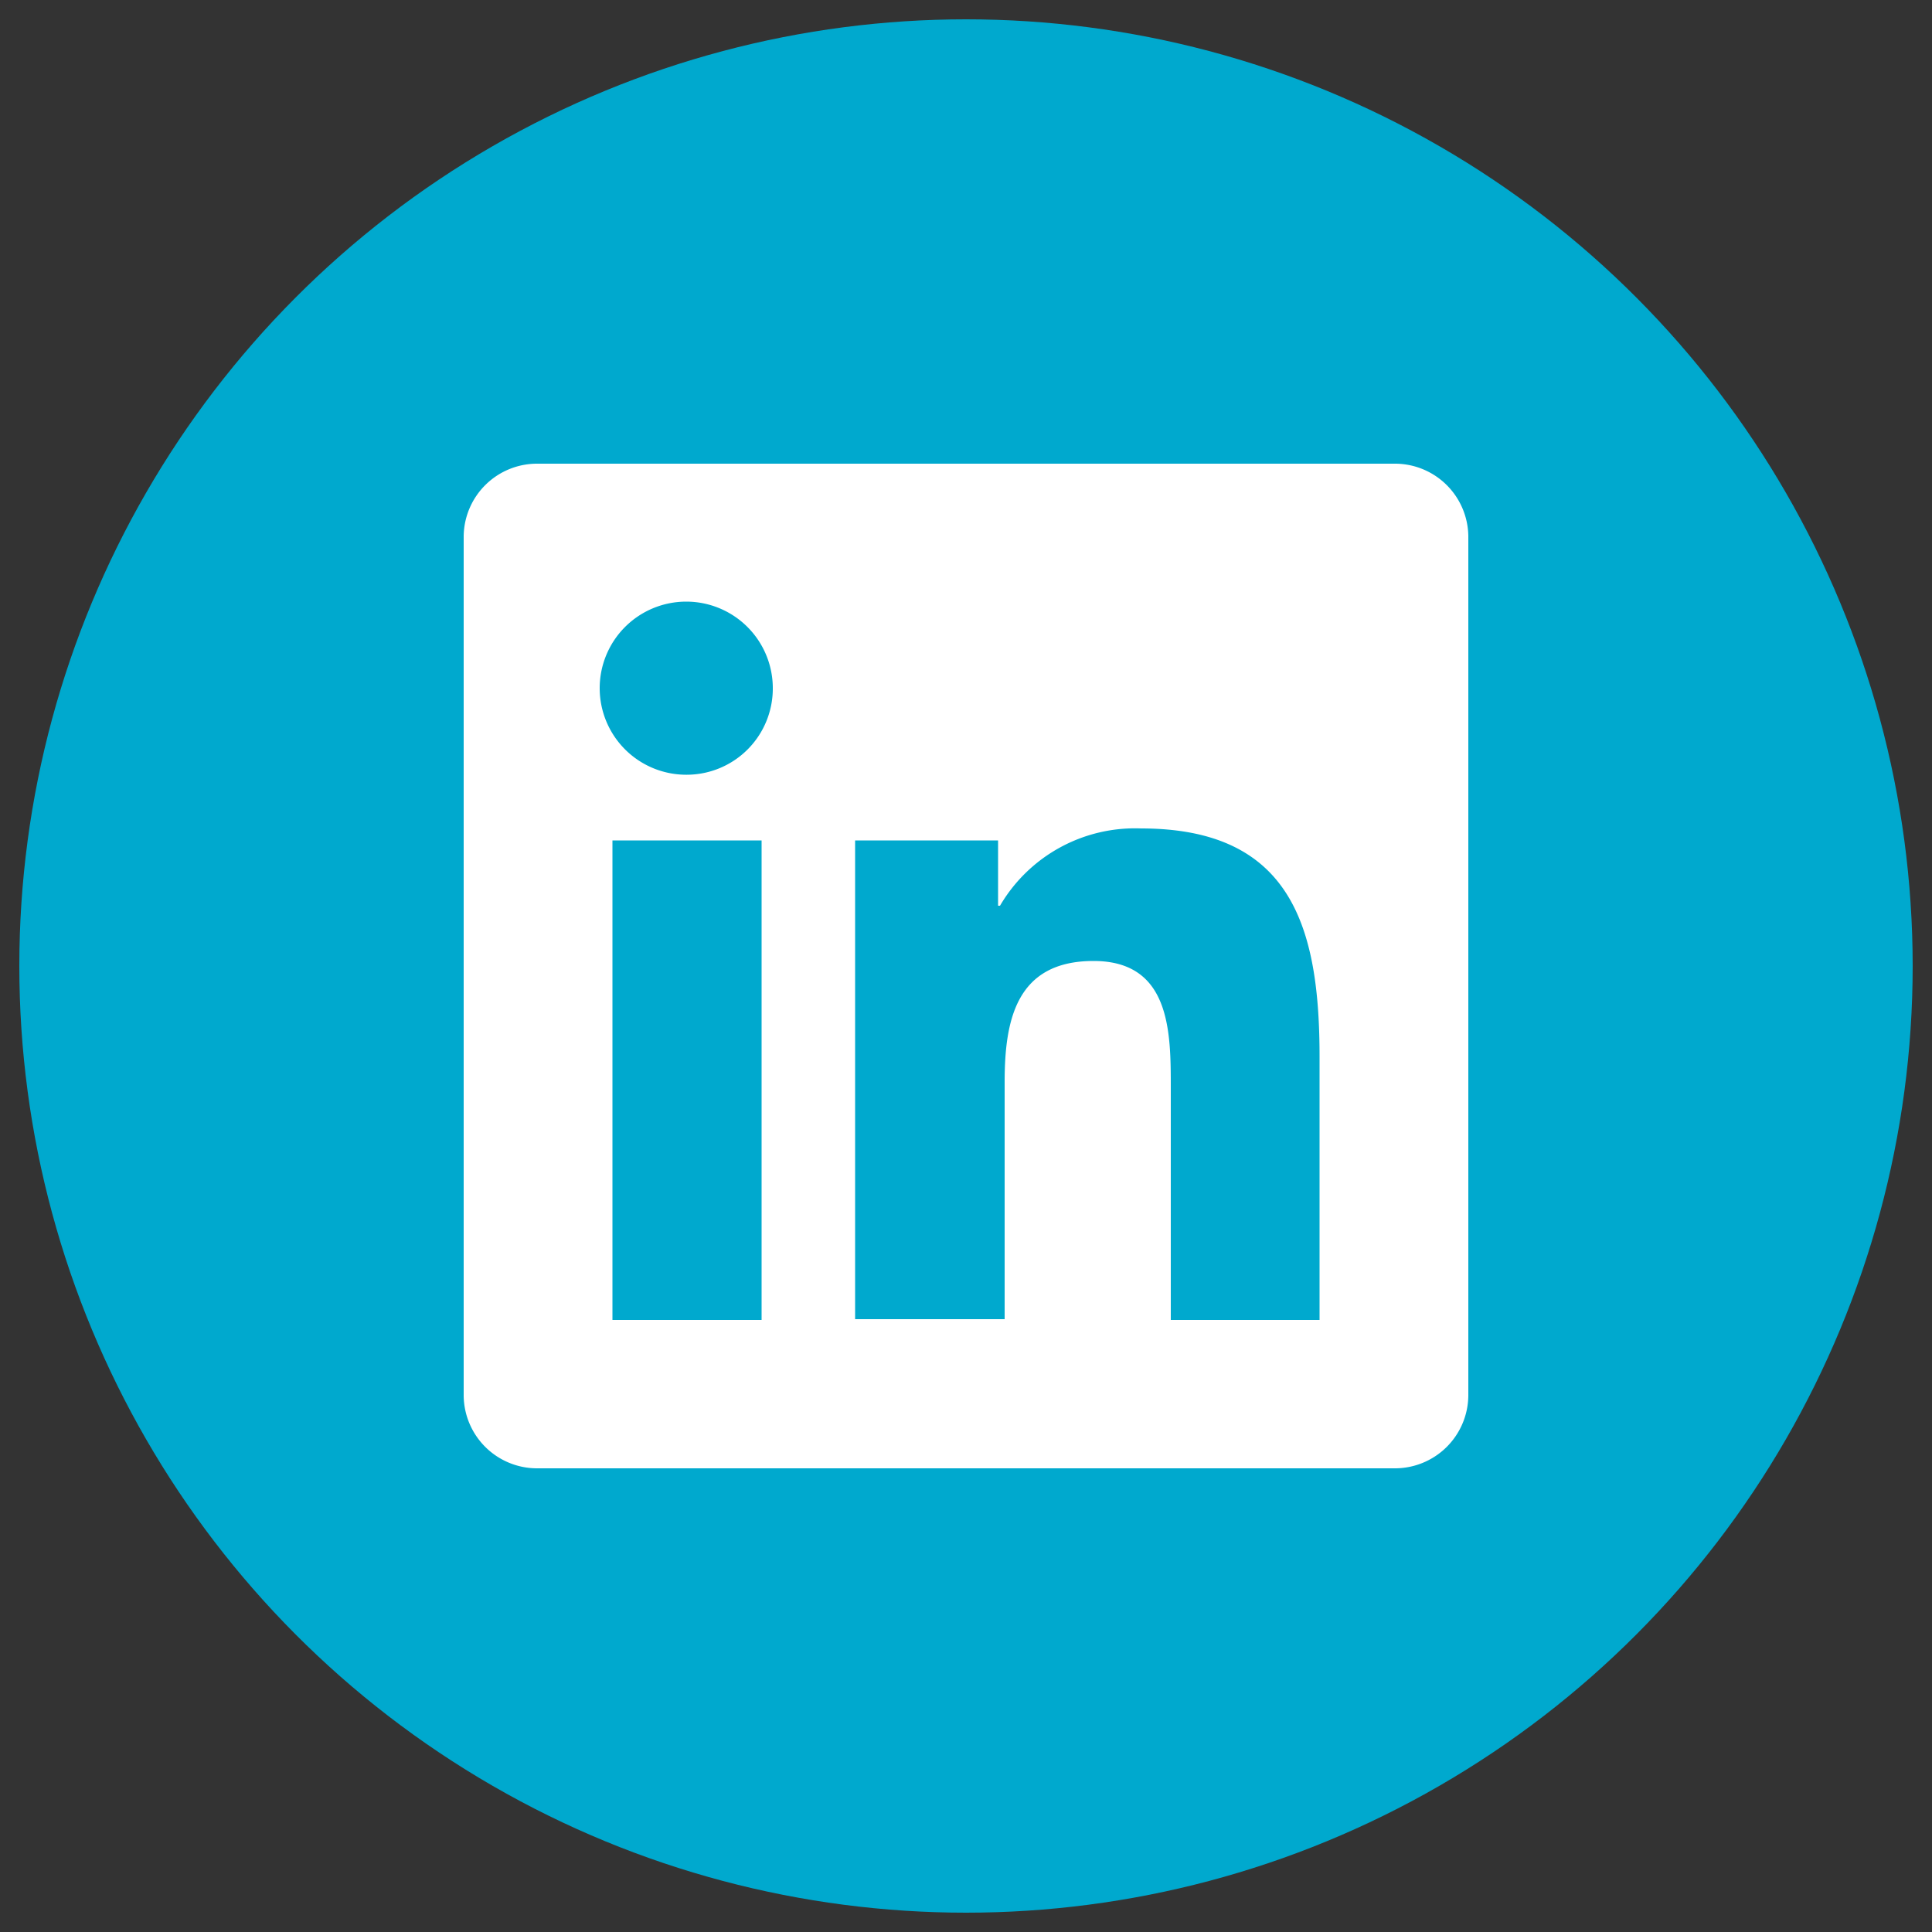 <svg id="Livello_1" data-name="Livello 1" xmlns="http://www.w3.org/2000/svg" viewBox="0 0 50 50"><rect x="0" y="0" width="50" height="50" fill="#333333" stroke="none"/><defs><style>.cls-1{fill:#00a9ce;}.cls-2{fill:#fff;}</style></defs><title>ADM-icon-Tavola disegno 4</title><circle class="cls-1" cx="25" cy="25" r="24.5"/><path class="cls-2" d="M36.08,12H13.92A1.9,1.9,0,0,0,12,13.87V36.12A1.9,1.9,0,0,0,13.92,38H36.08A1.9,1.9,0,0,0,38,36.12V13.87A1.9,1.9,0,0,0,36.08,12ZM19.71,34.16H15.85V21.75h3.86ZM17.78,20.05A2.24,2.24,0,1,1,20,17.81,2.23,2.23,0,0,1,17.78,20.05ZM34.15,34.16H30.3v-6c0-1.44,0-3.29-2-3.29S26,26.4,26,28v6.14H22.13V21.75h3.7v1.69h.05a4.05,4.05,0,0,1,3.65-2c3.9,0,4.62,2.57,4.62,5.91Z"/></svg>